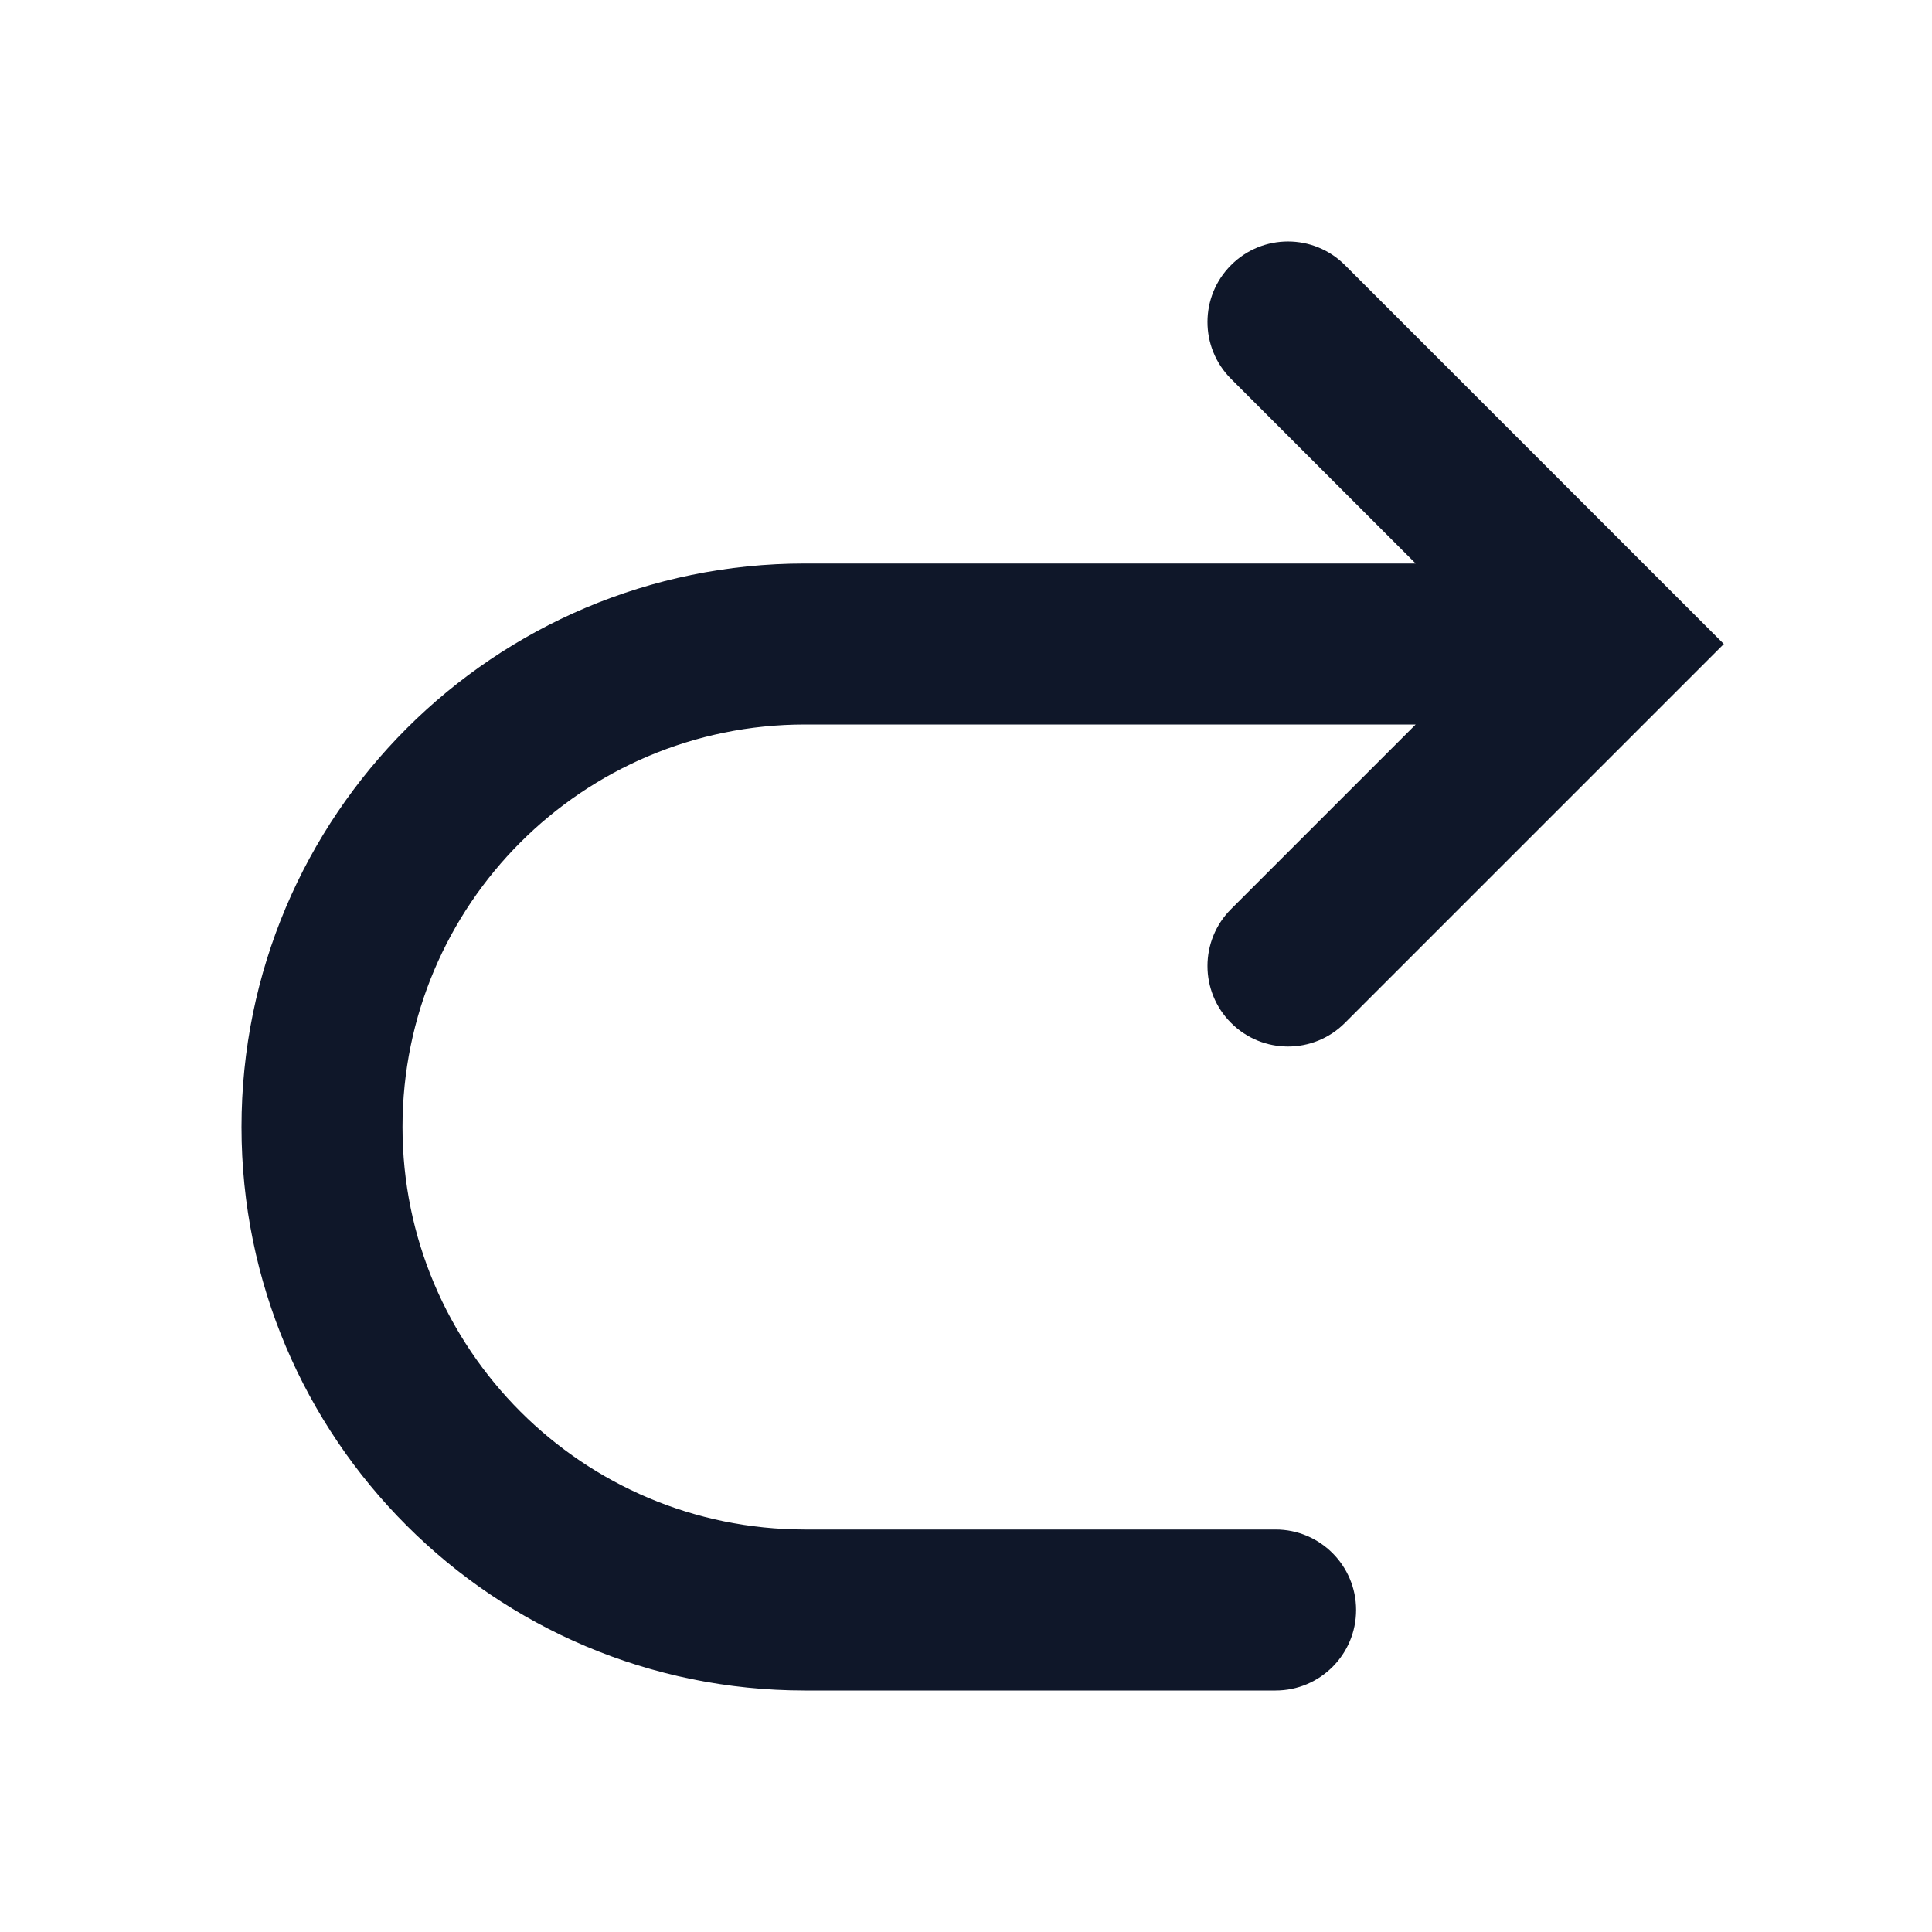 <?xml version="1.0" encoding="utf-8"?>
<svg width="800px" height="800px" viewBox="0 0 24 24" fill="none" xmlns="http://www.w3.org/2000/svg">
<path fill-rule="evenodd" clip-rule="evenodd" d="M15.293 3.293C15.683 2.902 16.317 2.902 16.707 3.293L21.414 8L16.707 12.707C16.317 13.098 15.683 13.098 15.293 12.707C14.902 12.317 14.902 11.683 15.293 11.293L17.586 9H10C7.239 9 5 11.239 5 14C5 16.761 7.239 19 10 19H15.846C16.398 19 16.846 19.448 16.846 20C16.846 20.552 16.398 21 15.846 21H10C6.134 21 3 17.866 3 14C3 10.134 6.134 7 10 7H17.586L15.293 4.707C14.902 4.317 14.902 3.683 15.293 3.293Z" fill="#0F1729"/>
</svg>